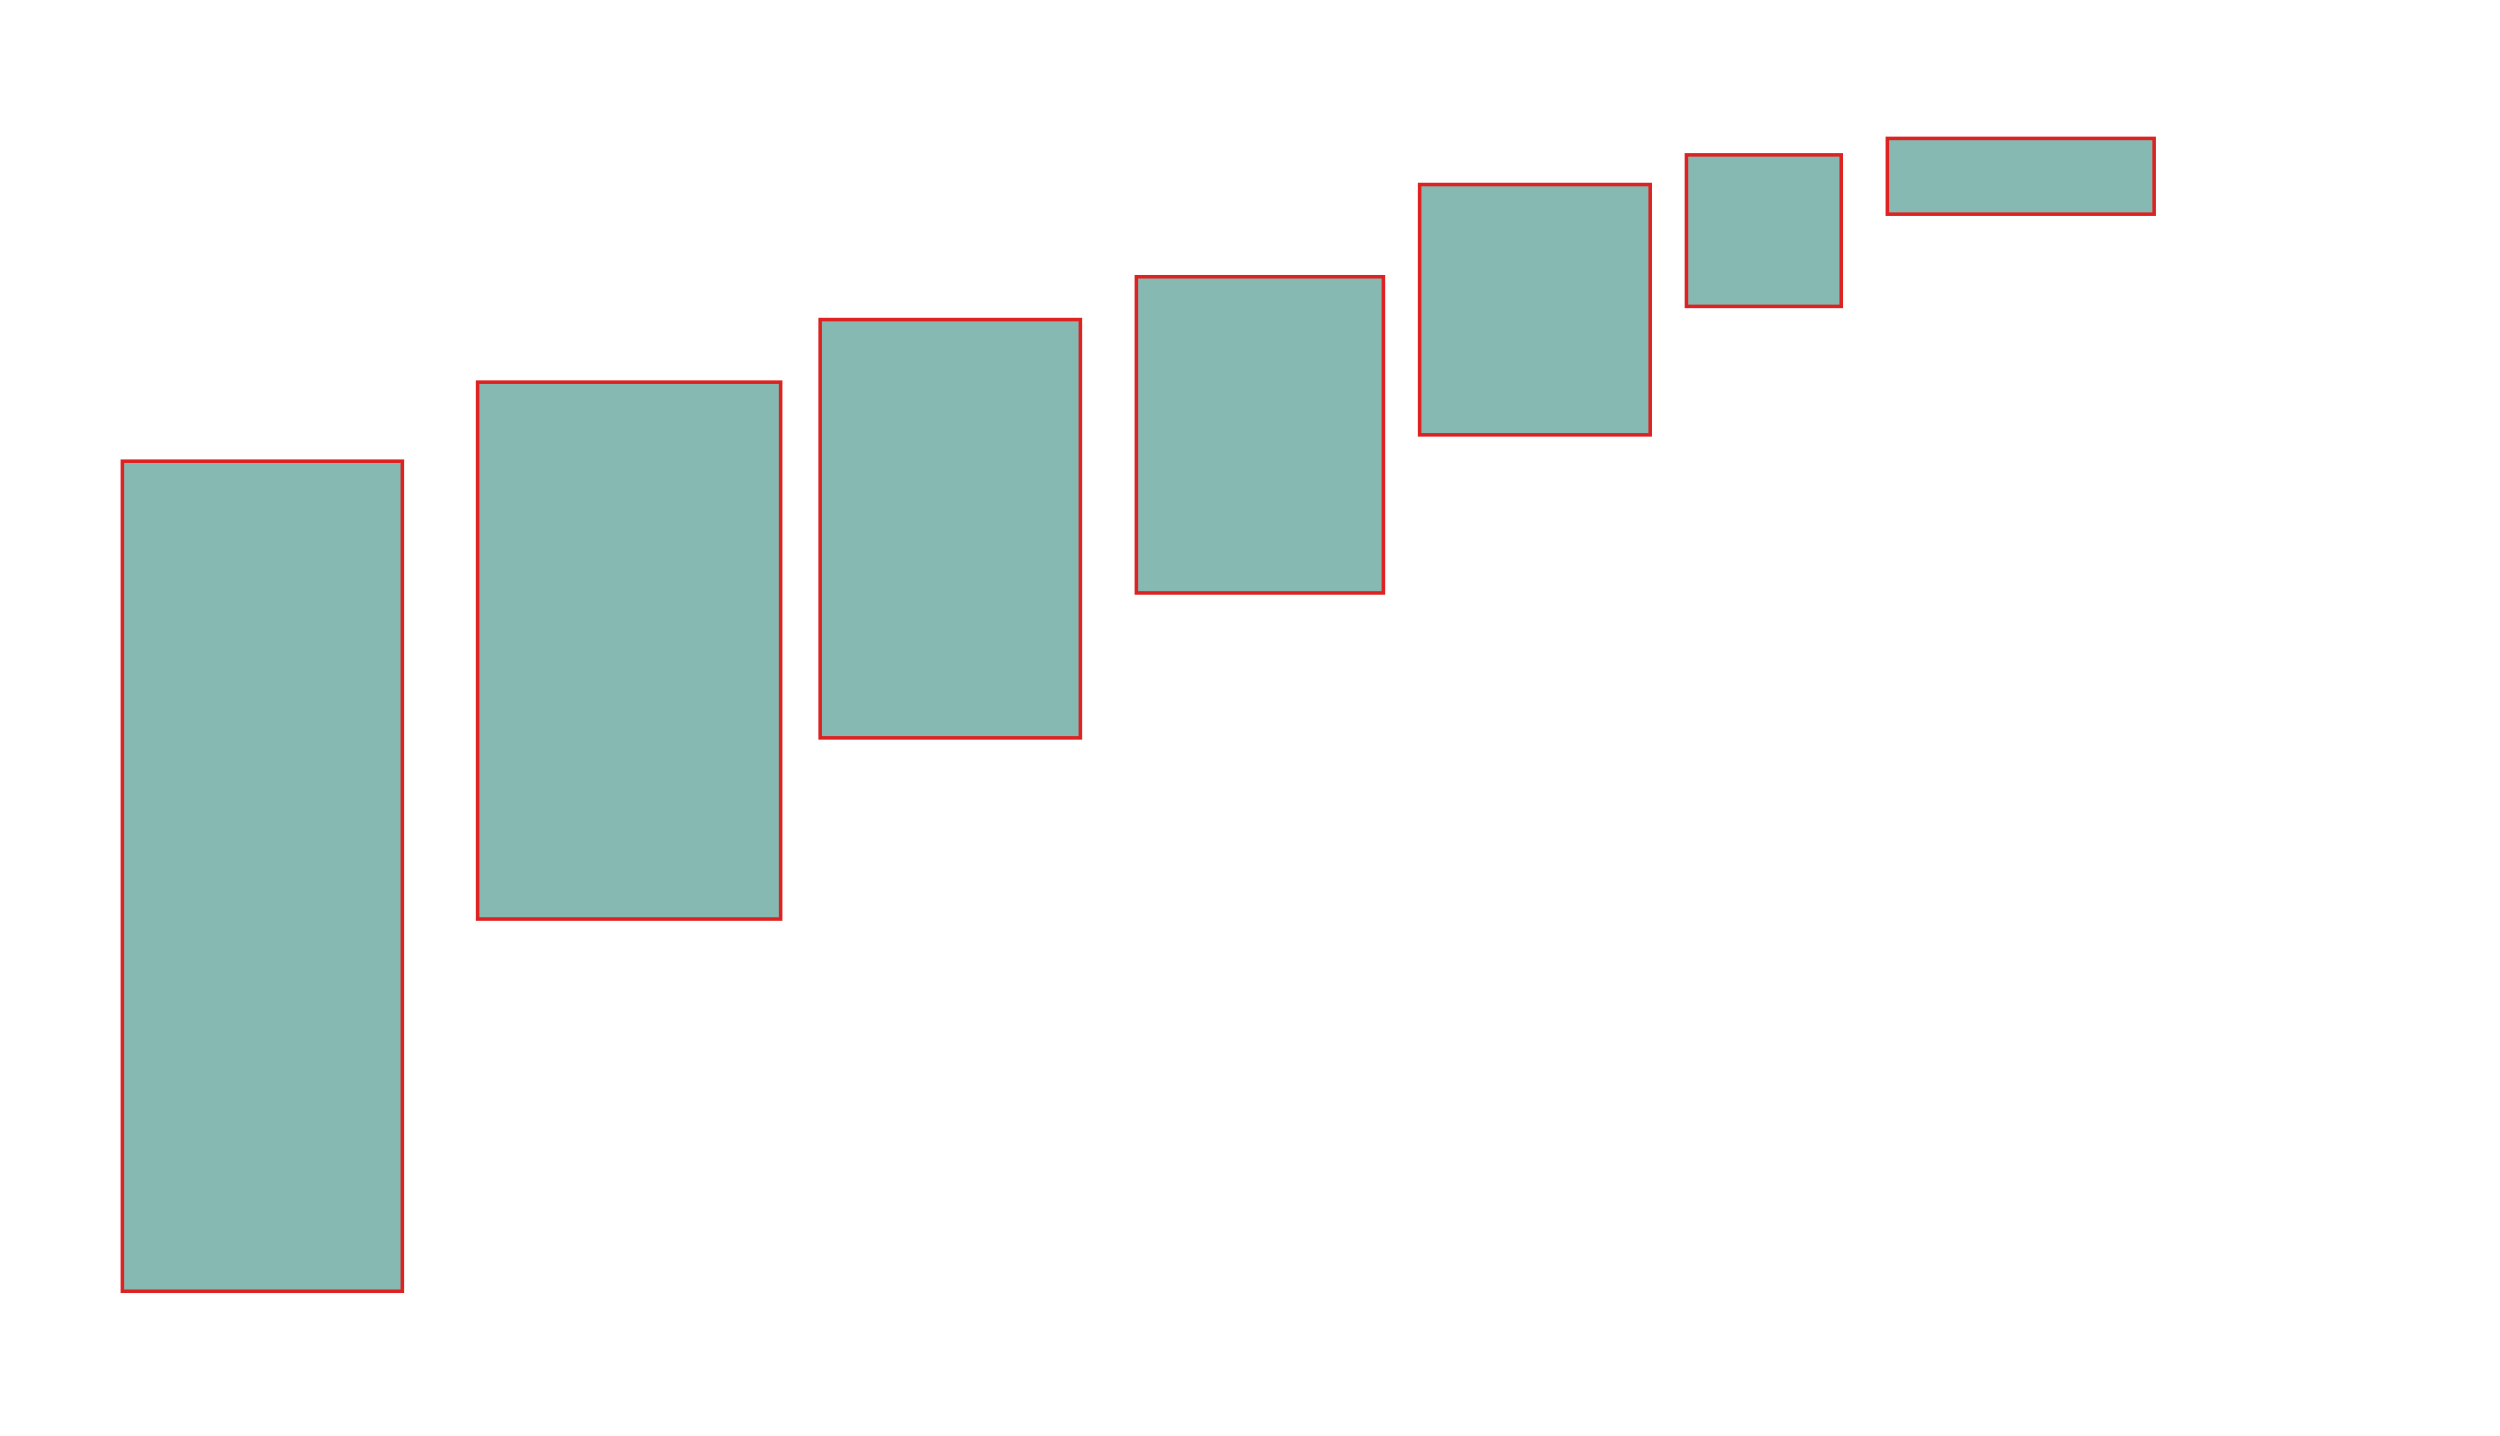 <?xml version="1.0" encoding="UTF-8" standalone="no"?>
<!-- Created with Inkscape (http://www.inkscape.org/) -->

<svg
   xmlns:dc="http://purl.org/dc/elements/1.1/"
   xmlns:cc="http://creativecommons.org/ns#"
   xmlns:rdf="http://www.w3.org/1999/02/22-rdf-syntax-ns#"
   xmlns:svg="http://www.w3.org/2000/svg"
   xmlns="http://www.w3.org/2000/svg"
   xmlns:sodipodi="http://sodipodi.sourceforge.net/DTD/sodipodi-0.dtd"
   xmlns:inkscape="http://www.inkscape.org/namespaces/inkscape"
   width="705"
   height="405"
   id="svg2"
   version="1.1"
   inkscape:version="0.48.2 r9819"
   sodipodi:docname="example5.svg"
   inkscape:export-filename="/Library/WebServer/Documents/png/example5.png"
   inkscape:export-xdpi="90"
   inkscape:export-ydpi="90">
  <defs
     id="defs4" />
  <sodipodi:namedview
     id="base"
     pagecolor="#ffffff"
     bordercolor="#666666"
     borderopacity="1.0"
     inkscape:pageopacity="0.0"
     inkscape:pageshadow="2"
     inkscape:zoom="1.0765957"
     inkscape:cx="352.50001"
     inkscape:cy="202.50001"
     inkscape:document-units="px"
     inkscape:current-layer="layer1"
     showgrid="false"
     inkscape:window-width="1280"
     inkscape:window-height="678"
     inkscape:window-x="0"
     inkscape:window-y="0"
     inkscape:window-maximized="0" />
  <g
     inkscape:label="Layer 1"
     inkscape:groupmode="layer"
     id="layer1"
     transform="translate(0,-647.362)">
    <rect
       style="fill:#86b9b2;fill-opacity:1;fill-rule:evenodd;stroke:#de2121;stroke-width:1px;stroke-linecap:butt;stroke-linejoin:miter;stroke-opacity:1"
       id="rect3801"
       width="78.953"
       height="234.071"
       x="34.51"
       y="777.421" />
    <rect
       style="fill:#86b9b2;fill-rule:evenodd;stroke:#de2121;stroke-width:1px;stroke-linecap:butt;stroke-linejoin:miter;stroke-opacity:1;fill-opacity:1"
       id="rect3807"
       width="85.455"
       height="151.403"
       x="134.684"
       y="107.767"
       transform="translate(0,647.362)" />
    <rect
       style="fill:#86b9b2;fill-rule:evenodd;stroke:#de2121;stroke-width:1px;stroke-linecap:butt;stroke-linejoin:miter;stroke-opacity:1;fill-opacity:1"
       id="rect3809"
       width="73.379"
       height="117.964"
       x="231.285"
       y="90.119"
       transform="translate(0,647.362)" />
    <rect
       style="fill:#86b9b2;fill-rule:evenodd;stroke:#de2121;stroke-width:1px;stroke-linecap:butt;stroke-linejoin:miter;stroke-opacity:1;fill-opacity:1"
       id="rect3811"
       width="69.664"
       height="89.17"
       x="320.455"
       y="78.043"
       transform="translate(0,647.362)" />
    <rect
       style="fill:#86b9b2;fill-rule:evenodd;stroke:#de2121;stroke-width:1px;stroke-linecap:butt;stroke-linejoin:miter;stroke-opacity:1;fill-opacity:1"
       id="rect3813"
       width="65.02"
       height="70.593"
       x="400.336"
       y="52.036"
       transform="translate(0,647.362)" />
    <rect
       style="fill:#86b9b2;fill-rule:evenodd;stroke:#de2121;stroke-width:1px;stroke-linecap:butt;stroke-linejoin:miter;stroke-opacity:1;fill-opacity:1"
       id="rect3815"
       width="43.656"
       height="42.727"
       x="475.573"
       y="43.676"
       transform="translate(0,647.362)" />
    <rect
       style="fill:#86b9b2;fill-rule:evenodd;stroke:#de2121;stroke-width:1px;stroke-linecap:butt;stroke-linejoin:miter;stroke-opacity:1;fill-opacity:1"
       id="rect3817"
       width="75.237"
       height="21.364"
       x="532.233"
       y="39.032"
       transform="translate(0,647.362)" />
  </g>
</svg>

